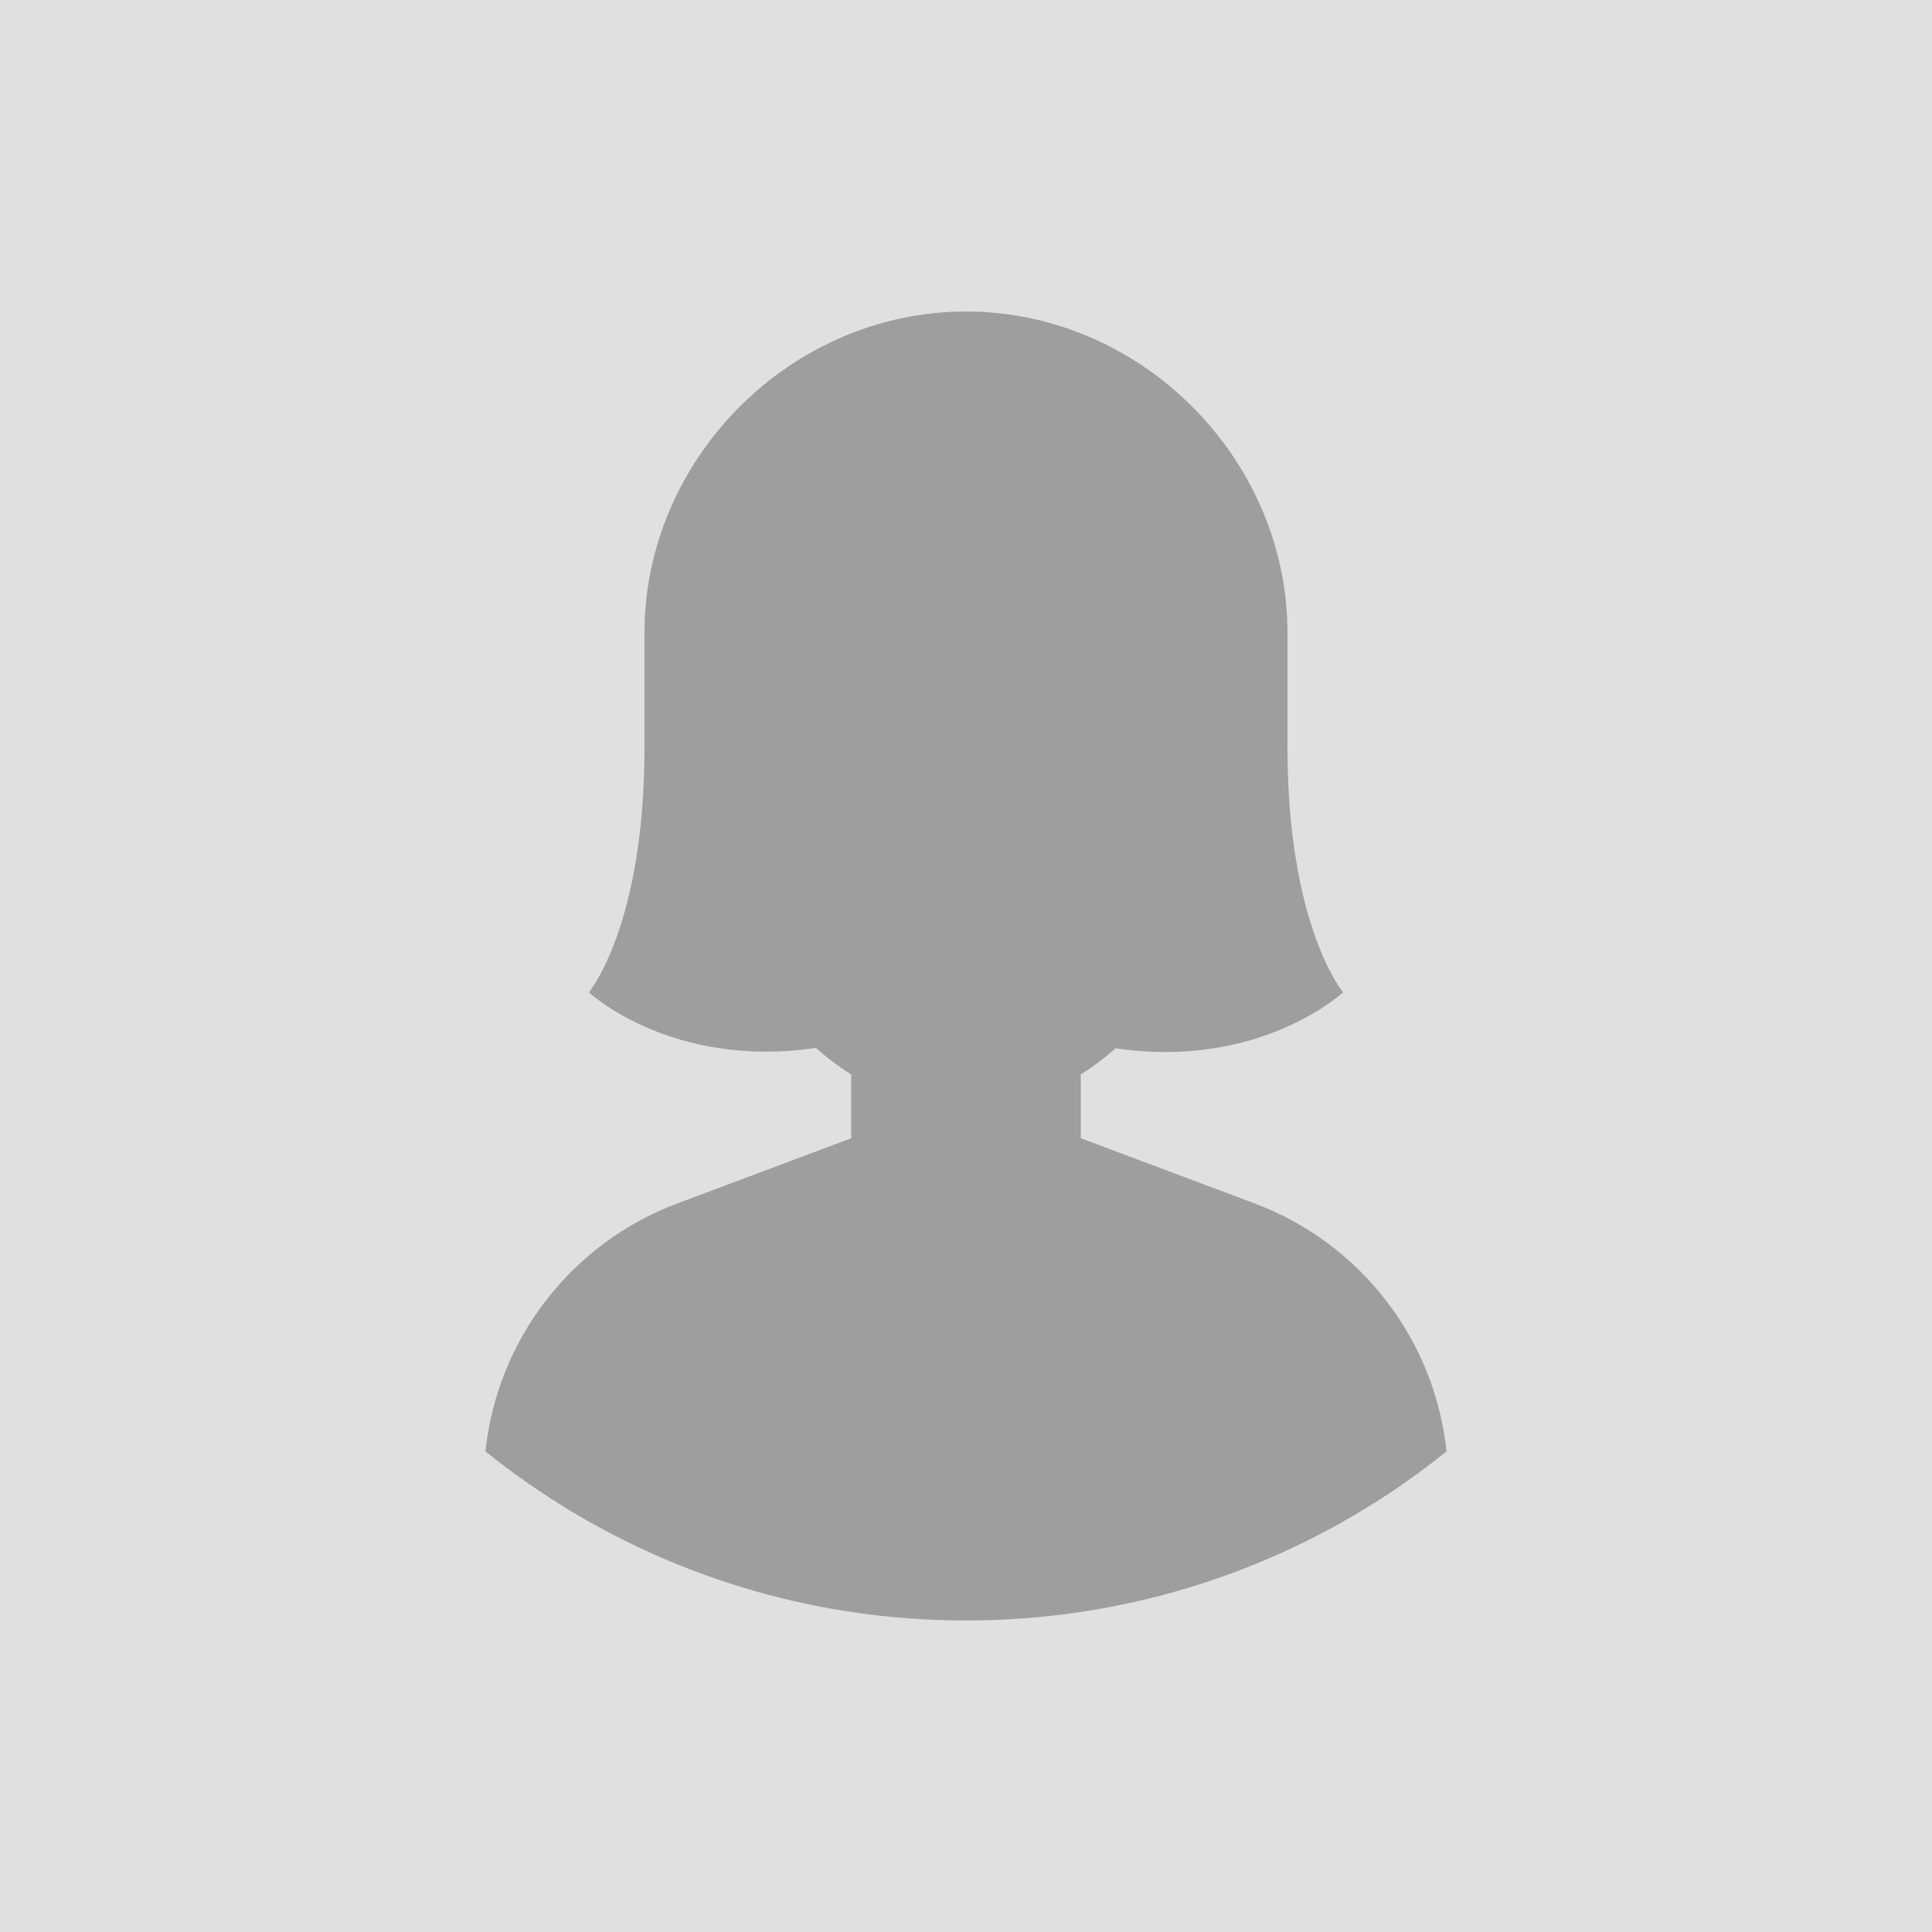 <svg xmlns="http://www.w3.org/2000/svg" id="Layer_2" viewBox="0 0 1155 1155"><defs><style>.cls-1{fill:#e0e0e0;}.cls-2{fill:#9e9e9e;}</style></defs><g id="Objects"><rect class="cls-1" width="1155" height="1155"></rect><path class="cls-2" d="M864.8,867.67c-11.37,9.16-23.18,17.8-35.42,25.83-72.3,47.59-158.86,75.27-251.88,75.27s-179.58-27.68-251.88-75.27c-12.23-8.04-24.05-16.67-35.42-25.83,7.04-66.61,51.08-124.36,114.8-148.25l103.85-38.94v-38.13c-7.75-4.89-14.75-10.23-21.11-15.88-86.46,12.74-135.68-33.23-135.68-33.23,0,0,33.19-39.63,33.22-145.98v-68.83c0-104.2,87.41-192.2,192.21-192.2s192.21,88,192.21,192.2v68.83c.04,106.35,33.22,145.98,33.22,145.98,0,0-49.53,46.2-136,33.46-6.27,5.55-13.18,10.81-20.8,15.63v38.15l103.87,38.94c63.71,23.89,107.75,81.64,114.79,148.25Z"></path></g></svg>